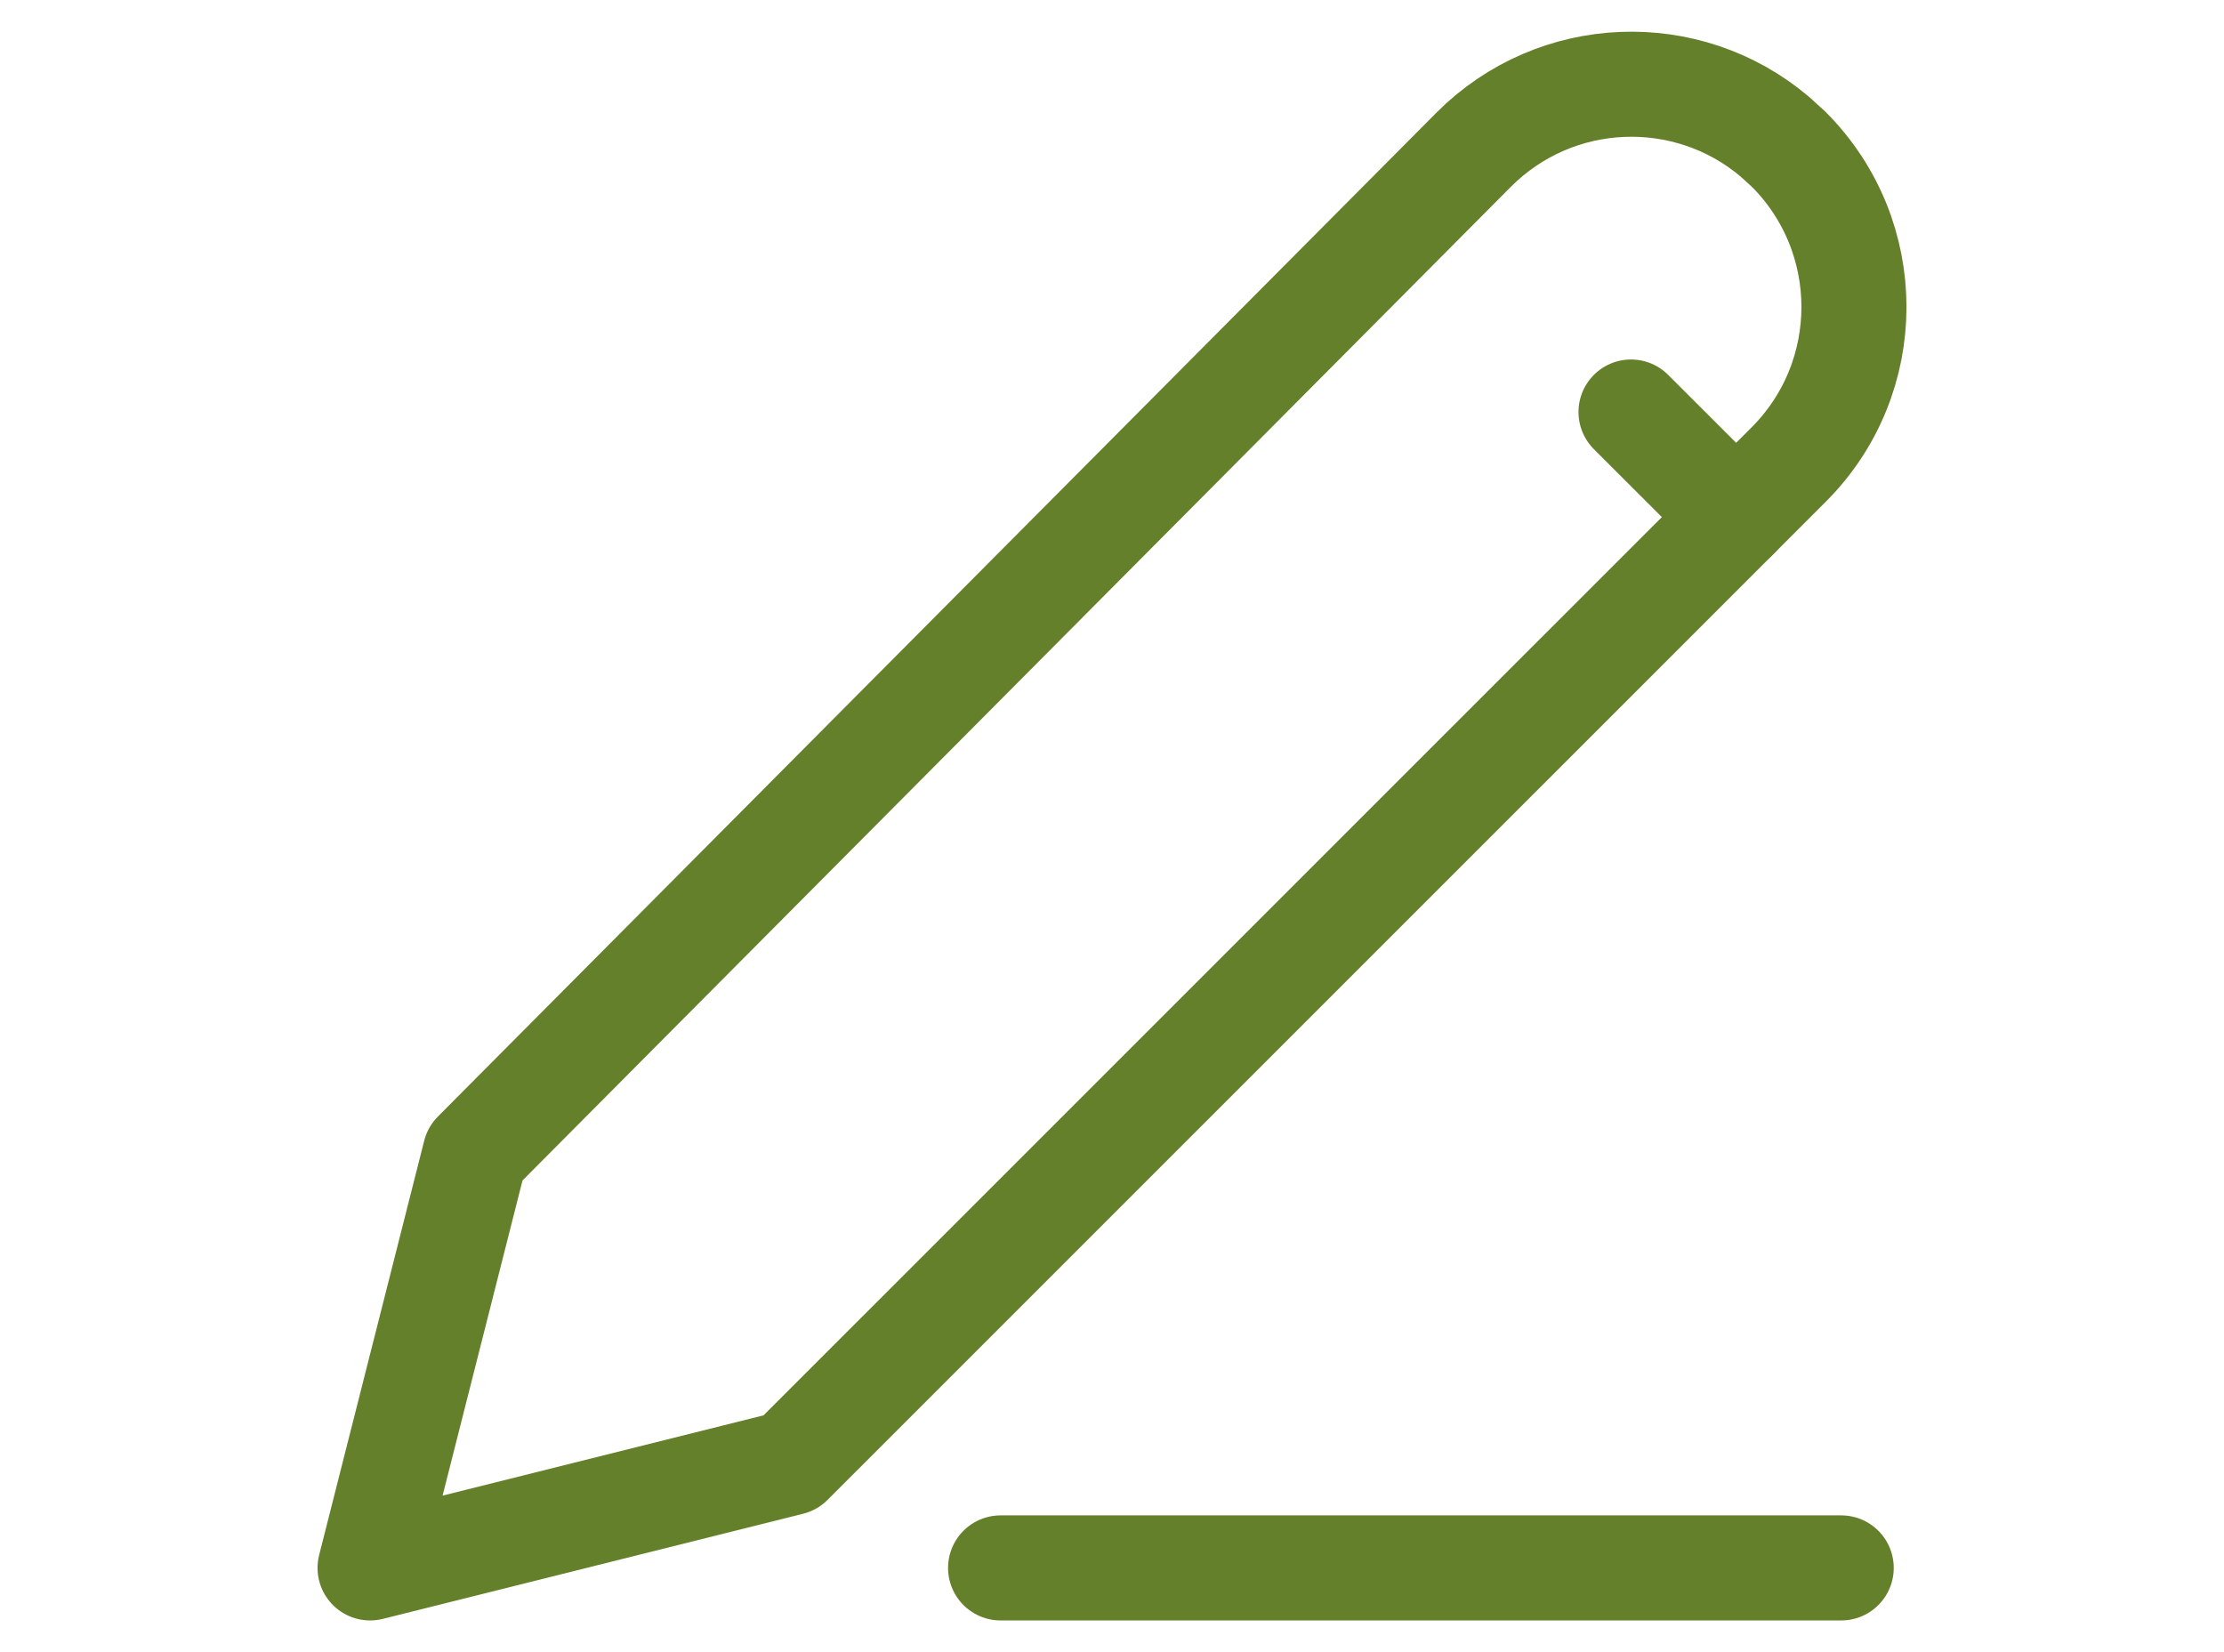 <?xml version="1.0" standalone="no"?>
<!DOCTYPE svg PUBLIC "-//W3C//DTD SVG 1.1//EN" "http://www.w3.org/Graphics/SVG/1.1/DTD/svg11.dtd">
<!--Generator: Xara Designer (www.xara.com), SVG filter version: 6.0.0.4-->
<svg stroke-width="0.501" stroke-linejoin="bevel" fill-rule="evenodd" xmlns:xlink="http://www.w3.org/1999/xlink" xmlns="http://www.w3.org/2000/svg" version="1.1" overflow="visible" width="26.25pt" height="19.5pt" viewBox="0 0 26.25 19.5">
 <defs>
	</defs>
 <g id="Document" fill="none" stroke="black" font-family="Times New Roman" font-size="16" transform="scale(1 -1)">
  <g id="Spread" transform="translate(0 -19.5)">
   <g id="Layer 1">
    <g id="Group" stroke-linejoin="round" stroke-linecap="round" stroke="#65802a" stroke-width="1.24" stroke-miterlimit="79.84">
     <path d="M 21.112,17.738 C 22.139,16.709 22.139,15.044 21.112,14.017 L 9.329,2.235 L 4.368,0.994 L 5.608,5.884 L 17.394,17.733 C 18.366,18.708 19.914,18.762 20.948,17.887 Z" marker-start="none" marker-end="none"/>
     <path d="M 11.81,0.994 L 21.732,0.994" fill="none"/>
     <path d="M 19.251,14.637 L 20.492,13.397" fill="none"/>
    </g>
   </g>
  </g>
 </g>
</svg>
